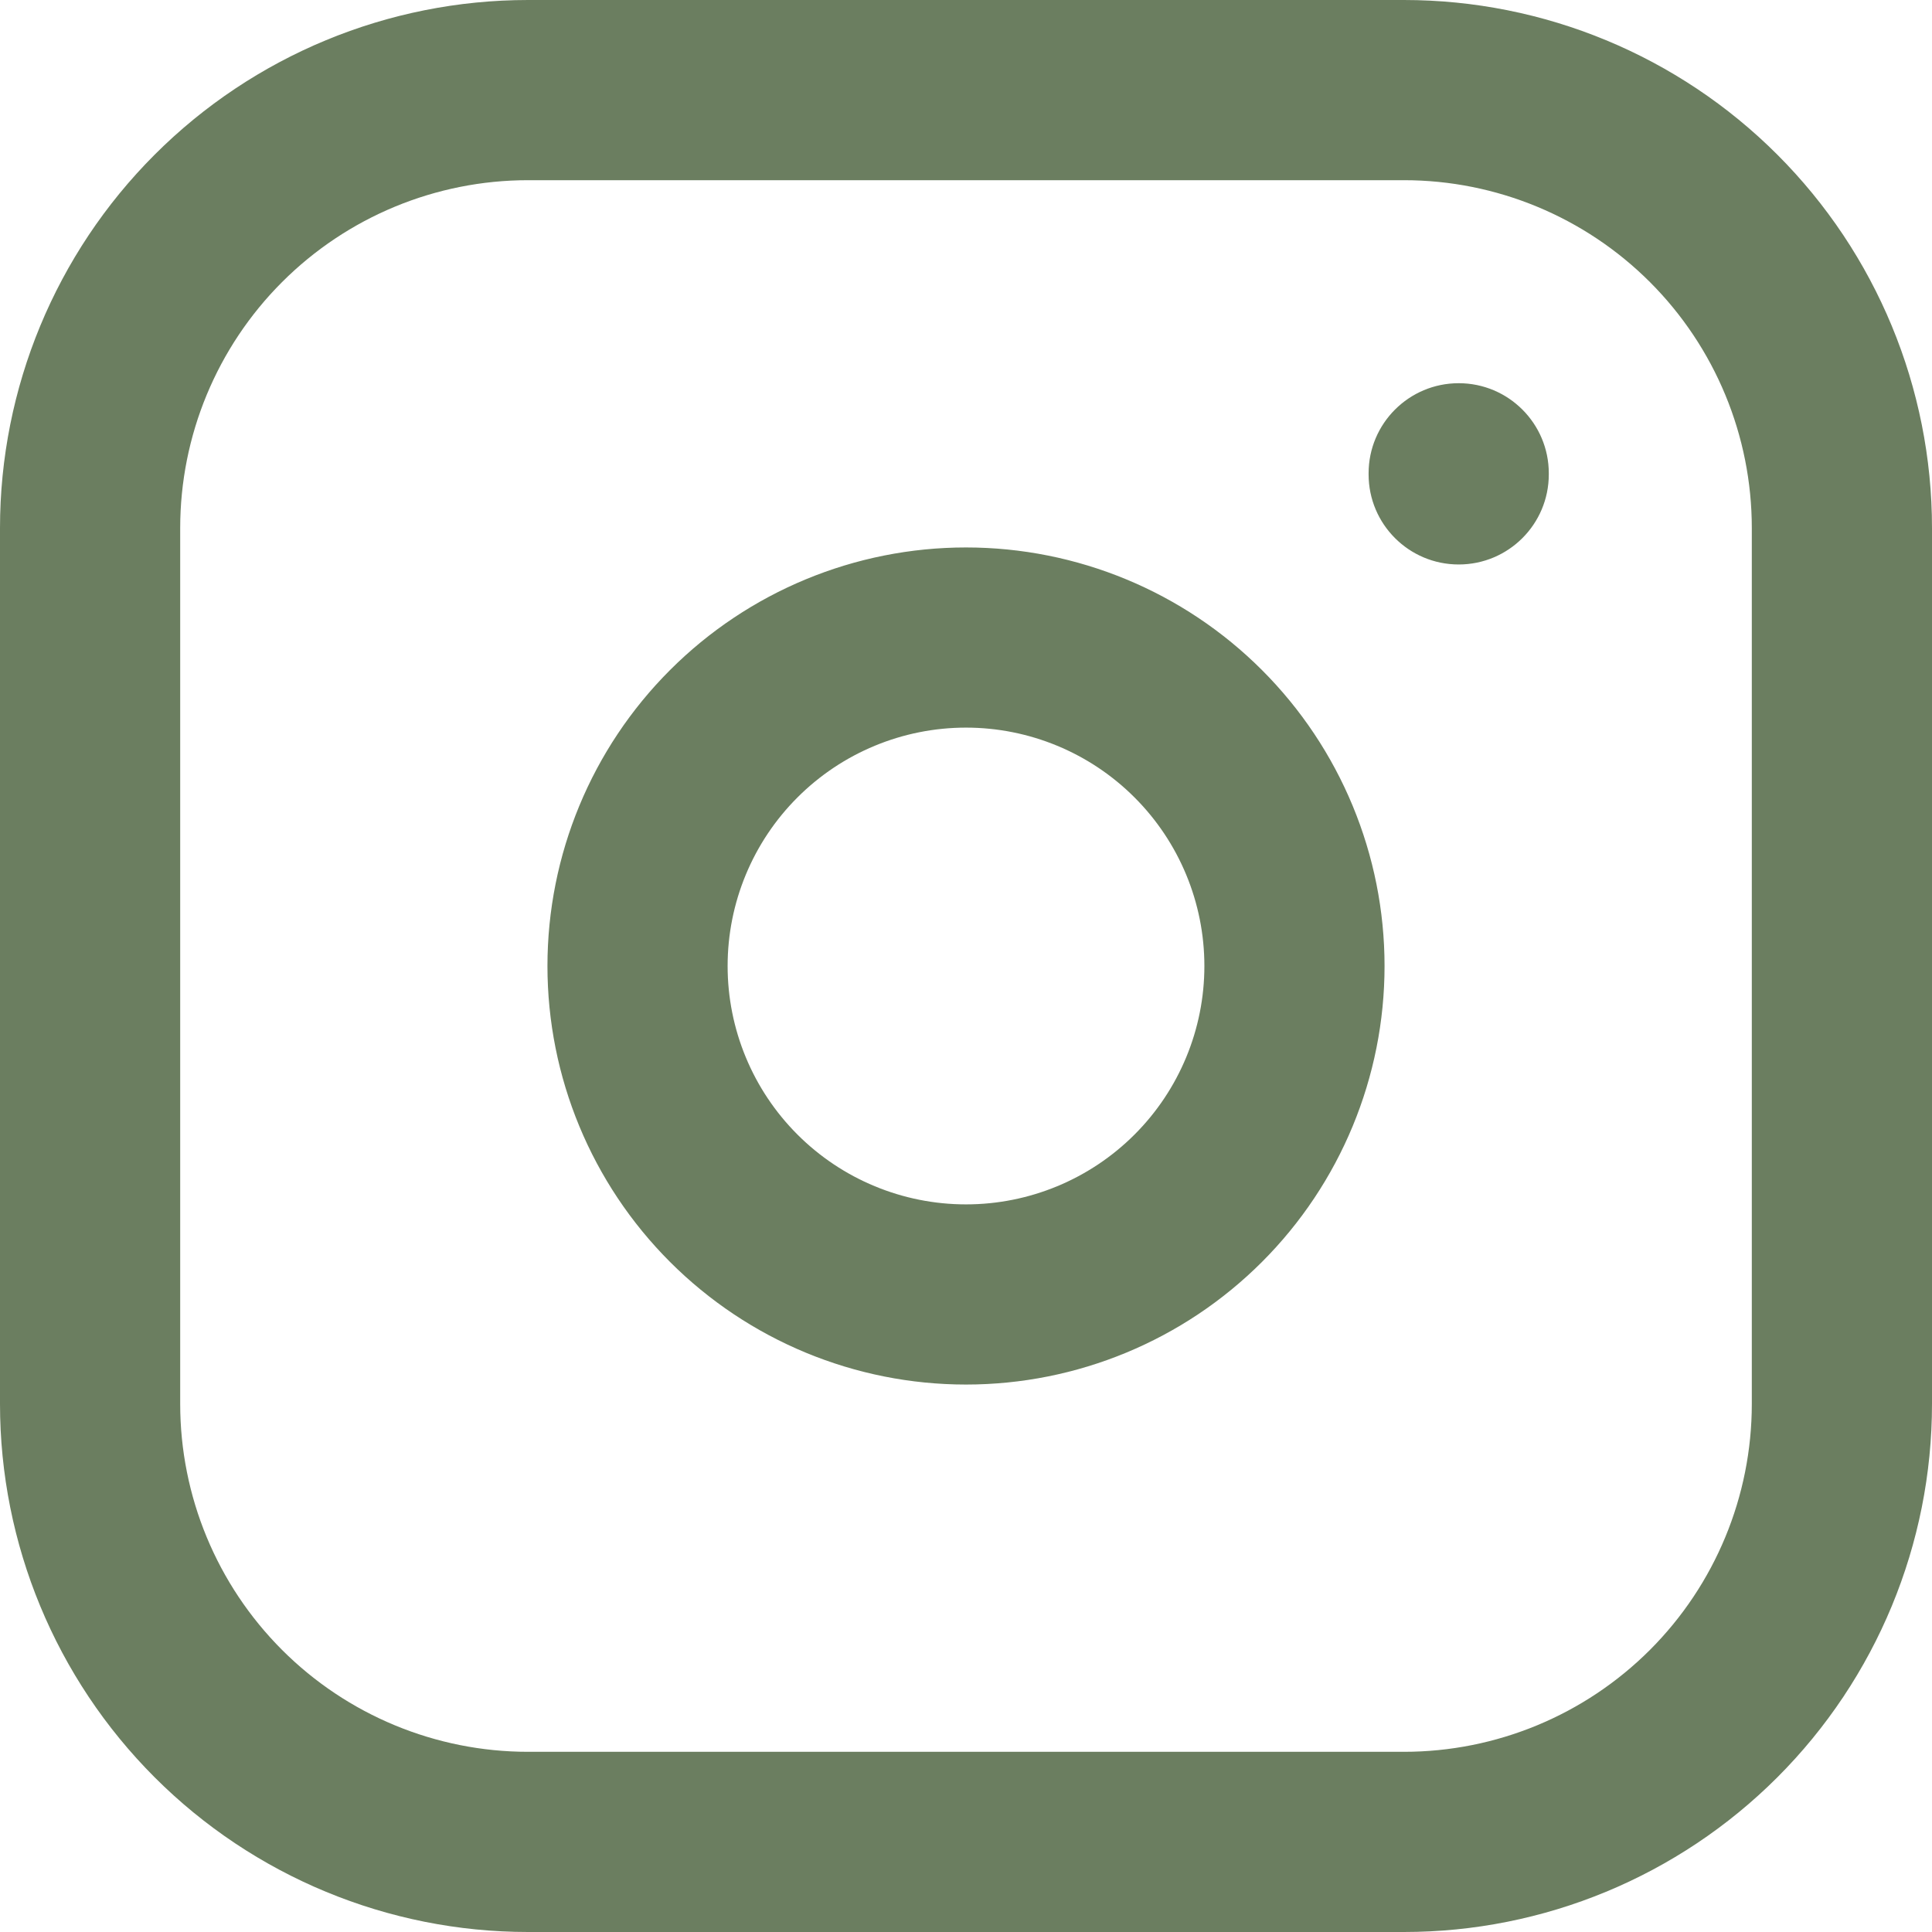 <svg width="75" height="75" viewBox="0 0 75 75" fill="none" xmlns="http://www.w3.org/2000/svg">
<path fill-rule="evenodd" clip-rule="evenodd" d="M20.499 6.995C16.917 6.995 13.482 8.418 10.95 10.95C8.418 13.482 6.995 16.917 6.995 20.499V54.501C6.995 58.083 8.418 61.517 10.95 64.05C13.482 66.582 16.917 68.005 20.499 68.005H54.501C58.083 68.005 61.517 66.582 64.05 64.05C66.582 61.517 68.005 58.083 68.005 54.501V20.499C68.005 16.917 66.582 13.482 64.05 10.95C61.517 8.418 58.083 6.995 54.501 6.995H20.499ZM6.004 6.004C9.848 2.16 15.062 0 20.499 0H54.501C59.938 0 65.152 2.16 68.996 6.004C72.84 9.848 75 15.062 75 20.499V54.501C75 59.938 72.84 65.152 68.996 68.996C65.152 72.84 59.938 75 54.501 75H20.499C15.062 75 9.848 72.84 6.004 68.996C2.16 65.152 0 59.938 0 54.501V20.499C0 15.062 2.16 9.848 6.004 6.004ZM56.627 14.876C58.558 14.876 60.124 16.442 60.124 18.373V18.416C60.124 20.348 58.558 21.913 56.627 21.913C54.695 21.913 53.129 20.348 53.129 18.416V18.373C53.129 16.442 54.695 14.876 56.627 14.876ZM26.011 26.011C29.058 22.963 33.191 21.252 37.5 21.252C41.809 21.252 45.942 22.963 48.989 26.011C52.036 29.058 53.748 33.191 53.748 37.5C53.748 41.809 52.036 45.942 48.989 48.989C45.942 52.036 41.809 53.748 37.5 53.748C33.191 53.748 29.058 52.036 26.011 48.989C22.963 45.942 21.252 41.809 21.252 37.5C21.252 33.191 22.963 29.058 26.011 26.011ZM37.5 28.246C35.046 28.246 32.692 29.221 30.957 30.957C29.221 32.692 28.246 35.046 28.246 37.5C28.246 39.954 29.221 42.308 30.957 44.043C32.692 45.779 35.046 46.754 37.5 46.754C39.954 46.754 42.308 45.779 44.043 44.043C45.779 42.308 46.754 39.954 46.754 37.5C46.754 35.046 45.779 32.692 44.043 30.957C42.308 29.221 39.954 28.246 37.5 28.246Z" fill="#6B7E60"/>
</svg>
